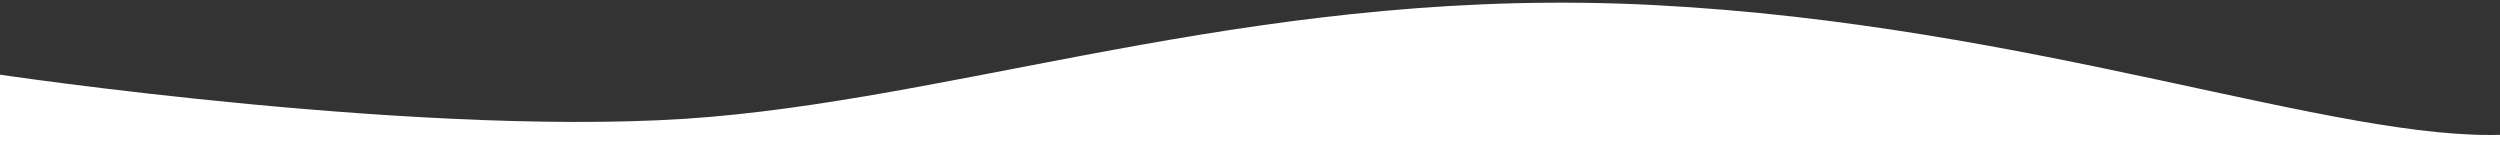 <?xml version="1.0" encoding="UTF-8"?>
<svg id="Layer_1" data-name="Layer 1" xmlns="http://www.w3.org/2000/svg" viewBox="0 0 1500 92">
  <rect x="0" y="0" width="1500" height="92" fill="#333333" stroke="none"/>
  <defs>
    <style>
      .cls-1 {
        fill: #fff;
        stroke-width: 0px;
      }
    </style>
  </defs>
  <path class="cls-1" d="M-4,44.23s266.85,40.05,430.16,25.91C589.47,56.01,763.66-8.75,992.3,3.03c228.63,11.78,410.09,82.46,511.7,77.74v12.23H-4v-48.77Z"/>
</svg>